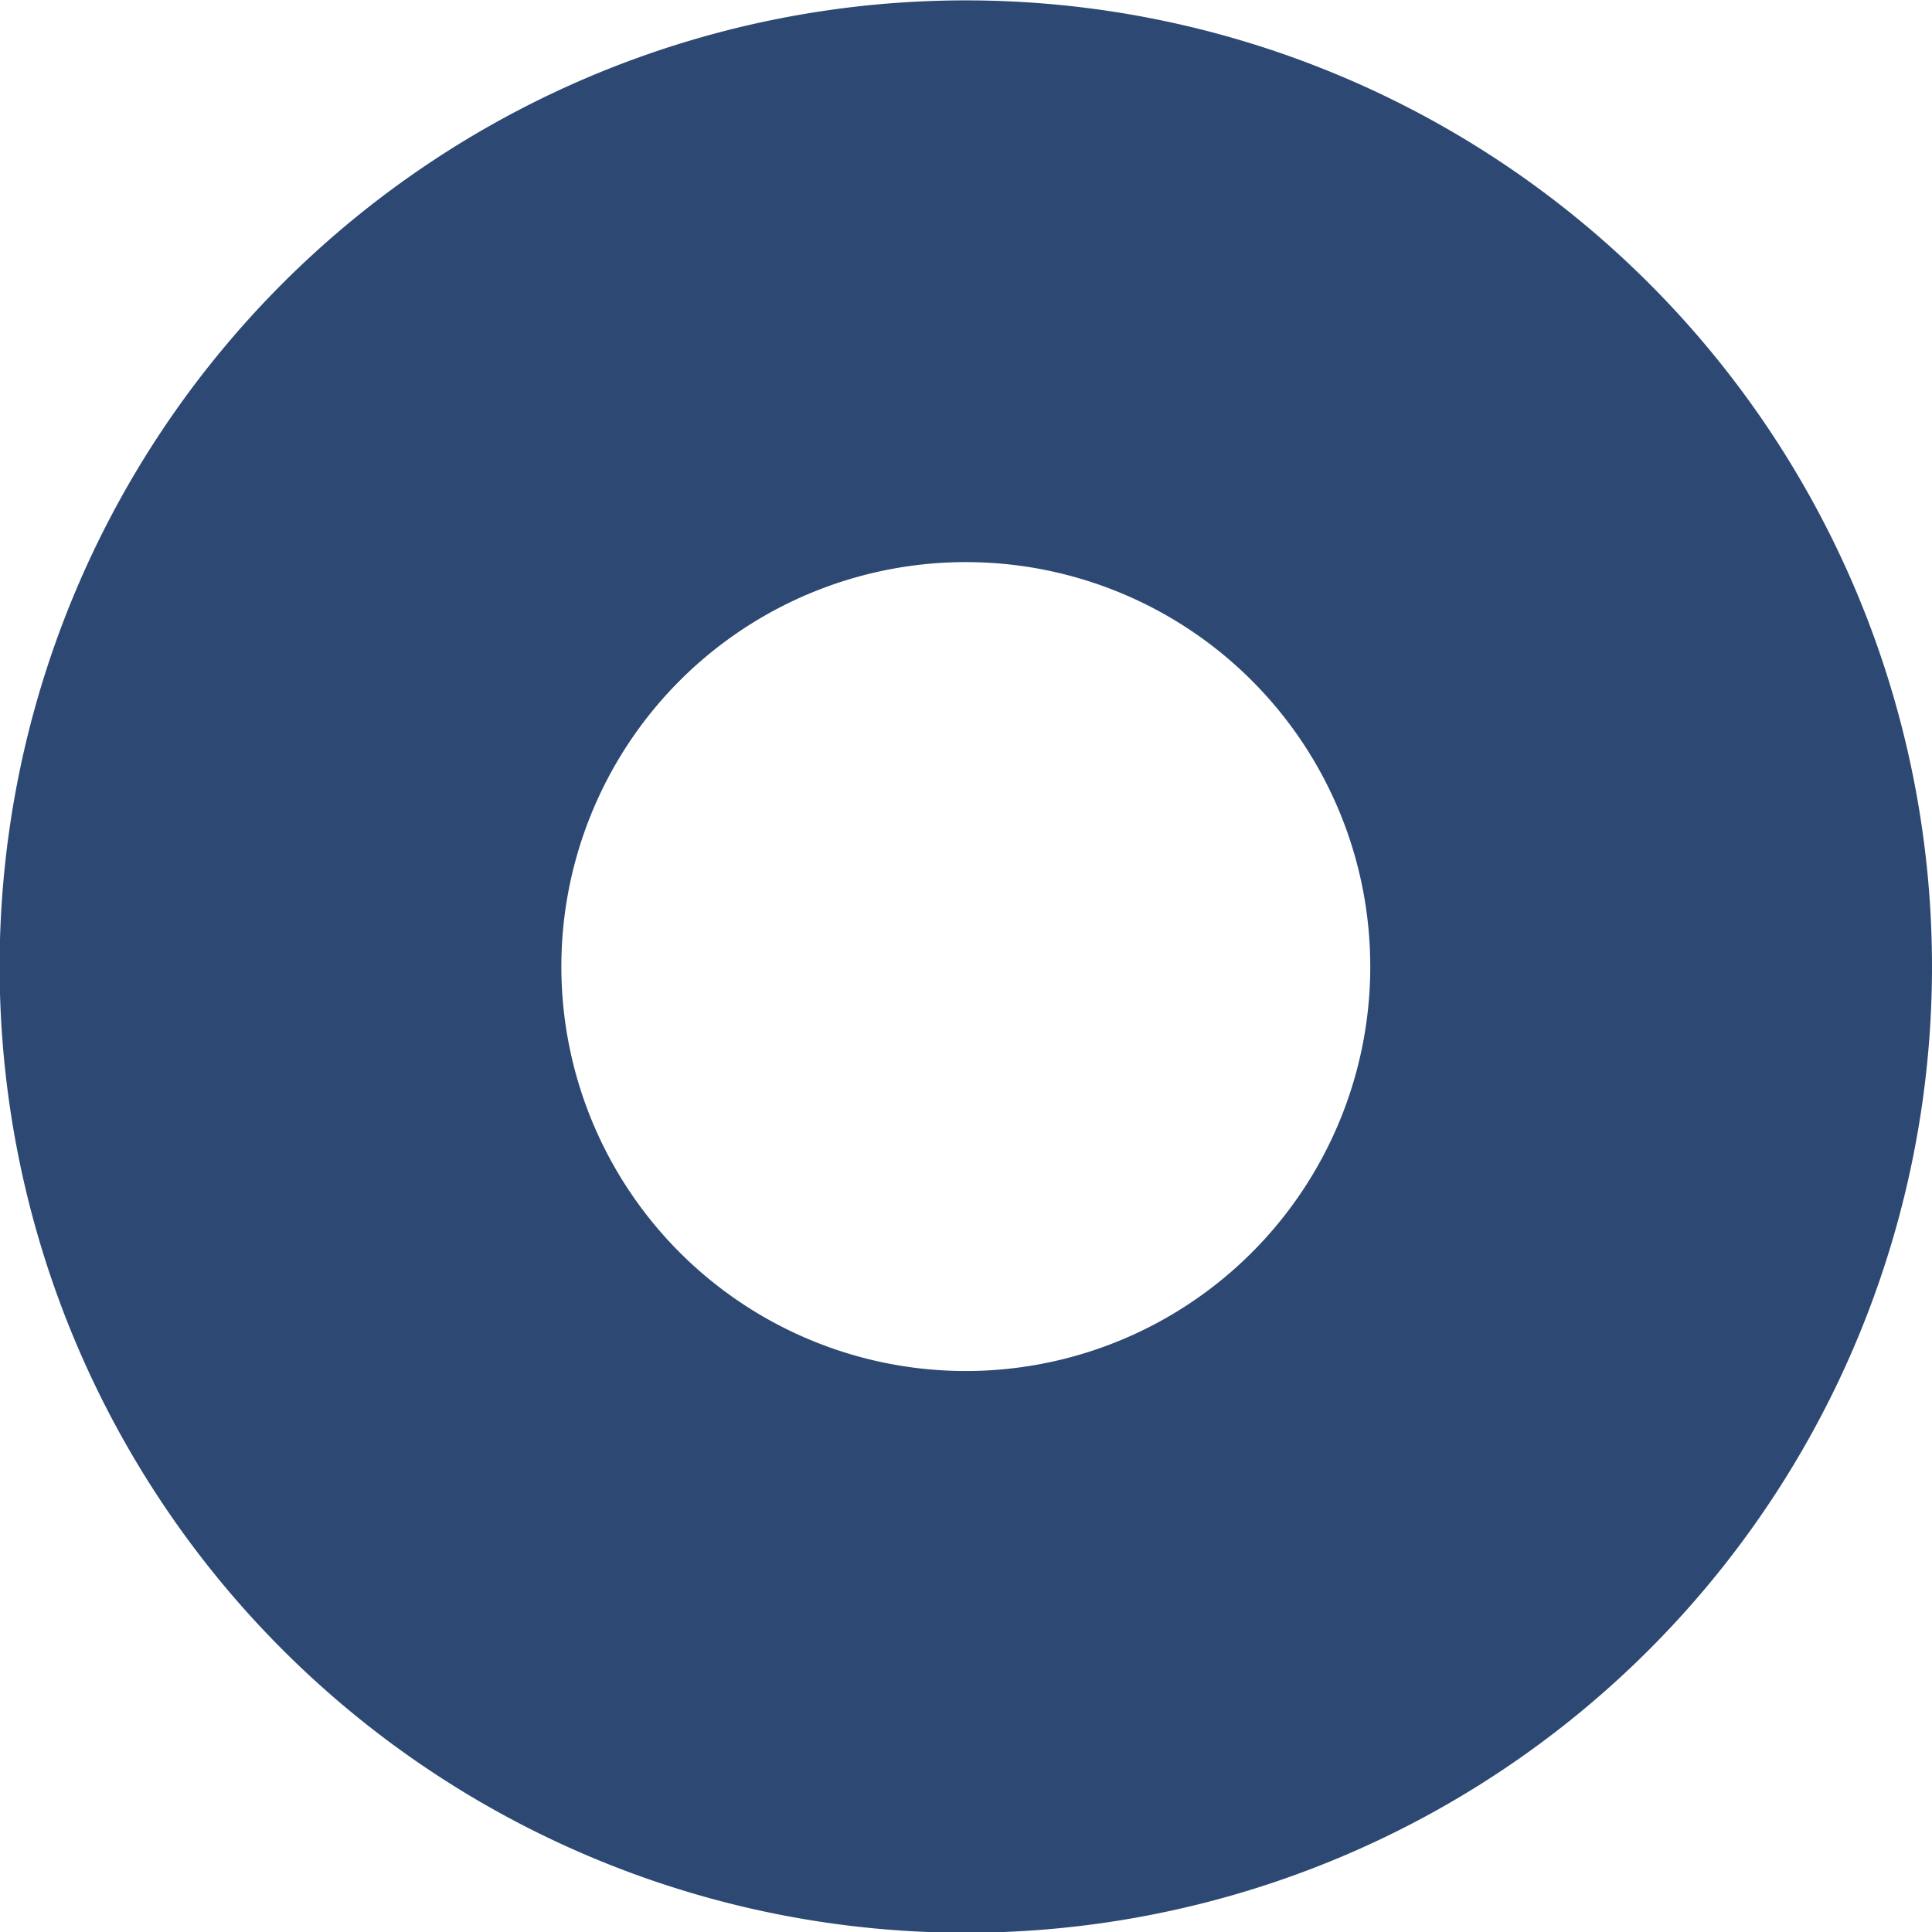<svg xmlns="http://www.w3.org/2000/svg" width="5.159" height="5.159" viewBox="0 0 5.159 5.159">
    <path id="Path_1438" data-name="Path 1438"
        d="M1213.4,704.3a1.83,1.83,0,1,1-1.829-1.829A1.83,1.83,0,0,1,1213.4,704.3Z"
        transform="translate(-1208.991 -701.72)" fill="none" stroke="#2d4973" stroke-linecap="round"
        stroke-linejoin="round" stroke-width="1.5" />
</svg>
  